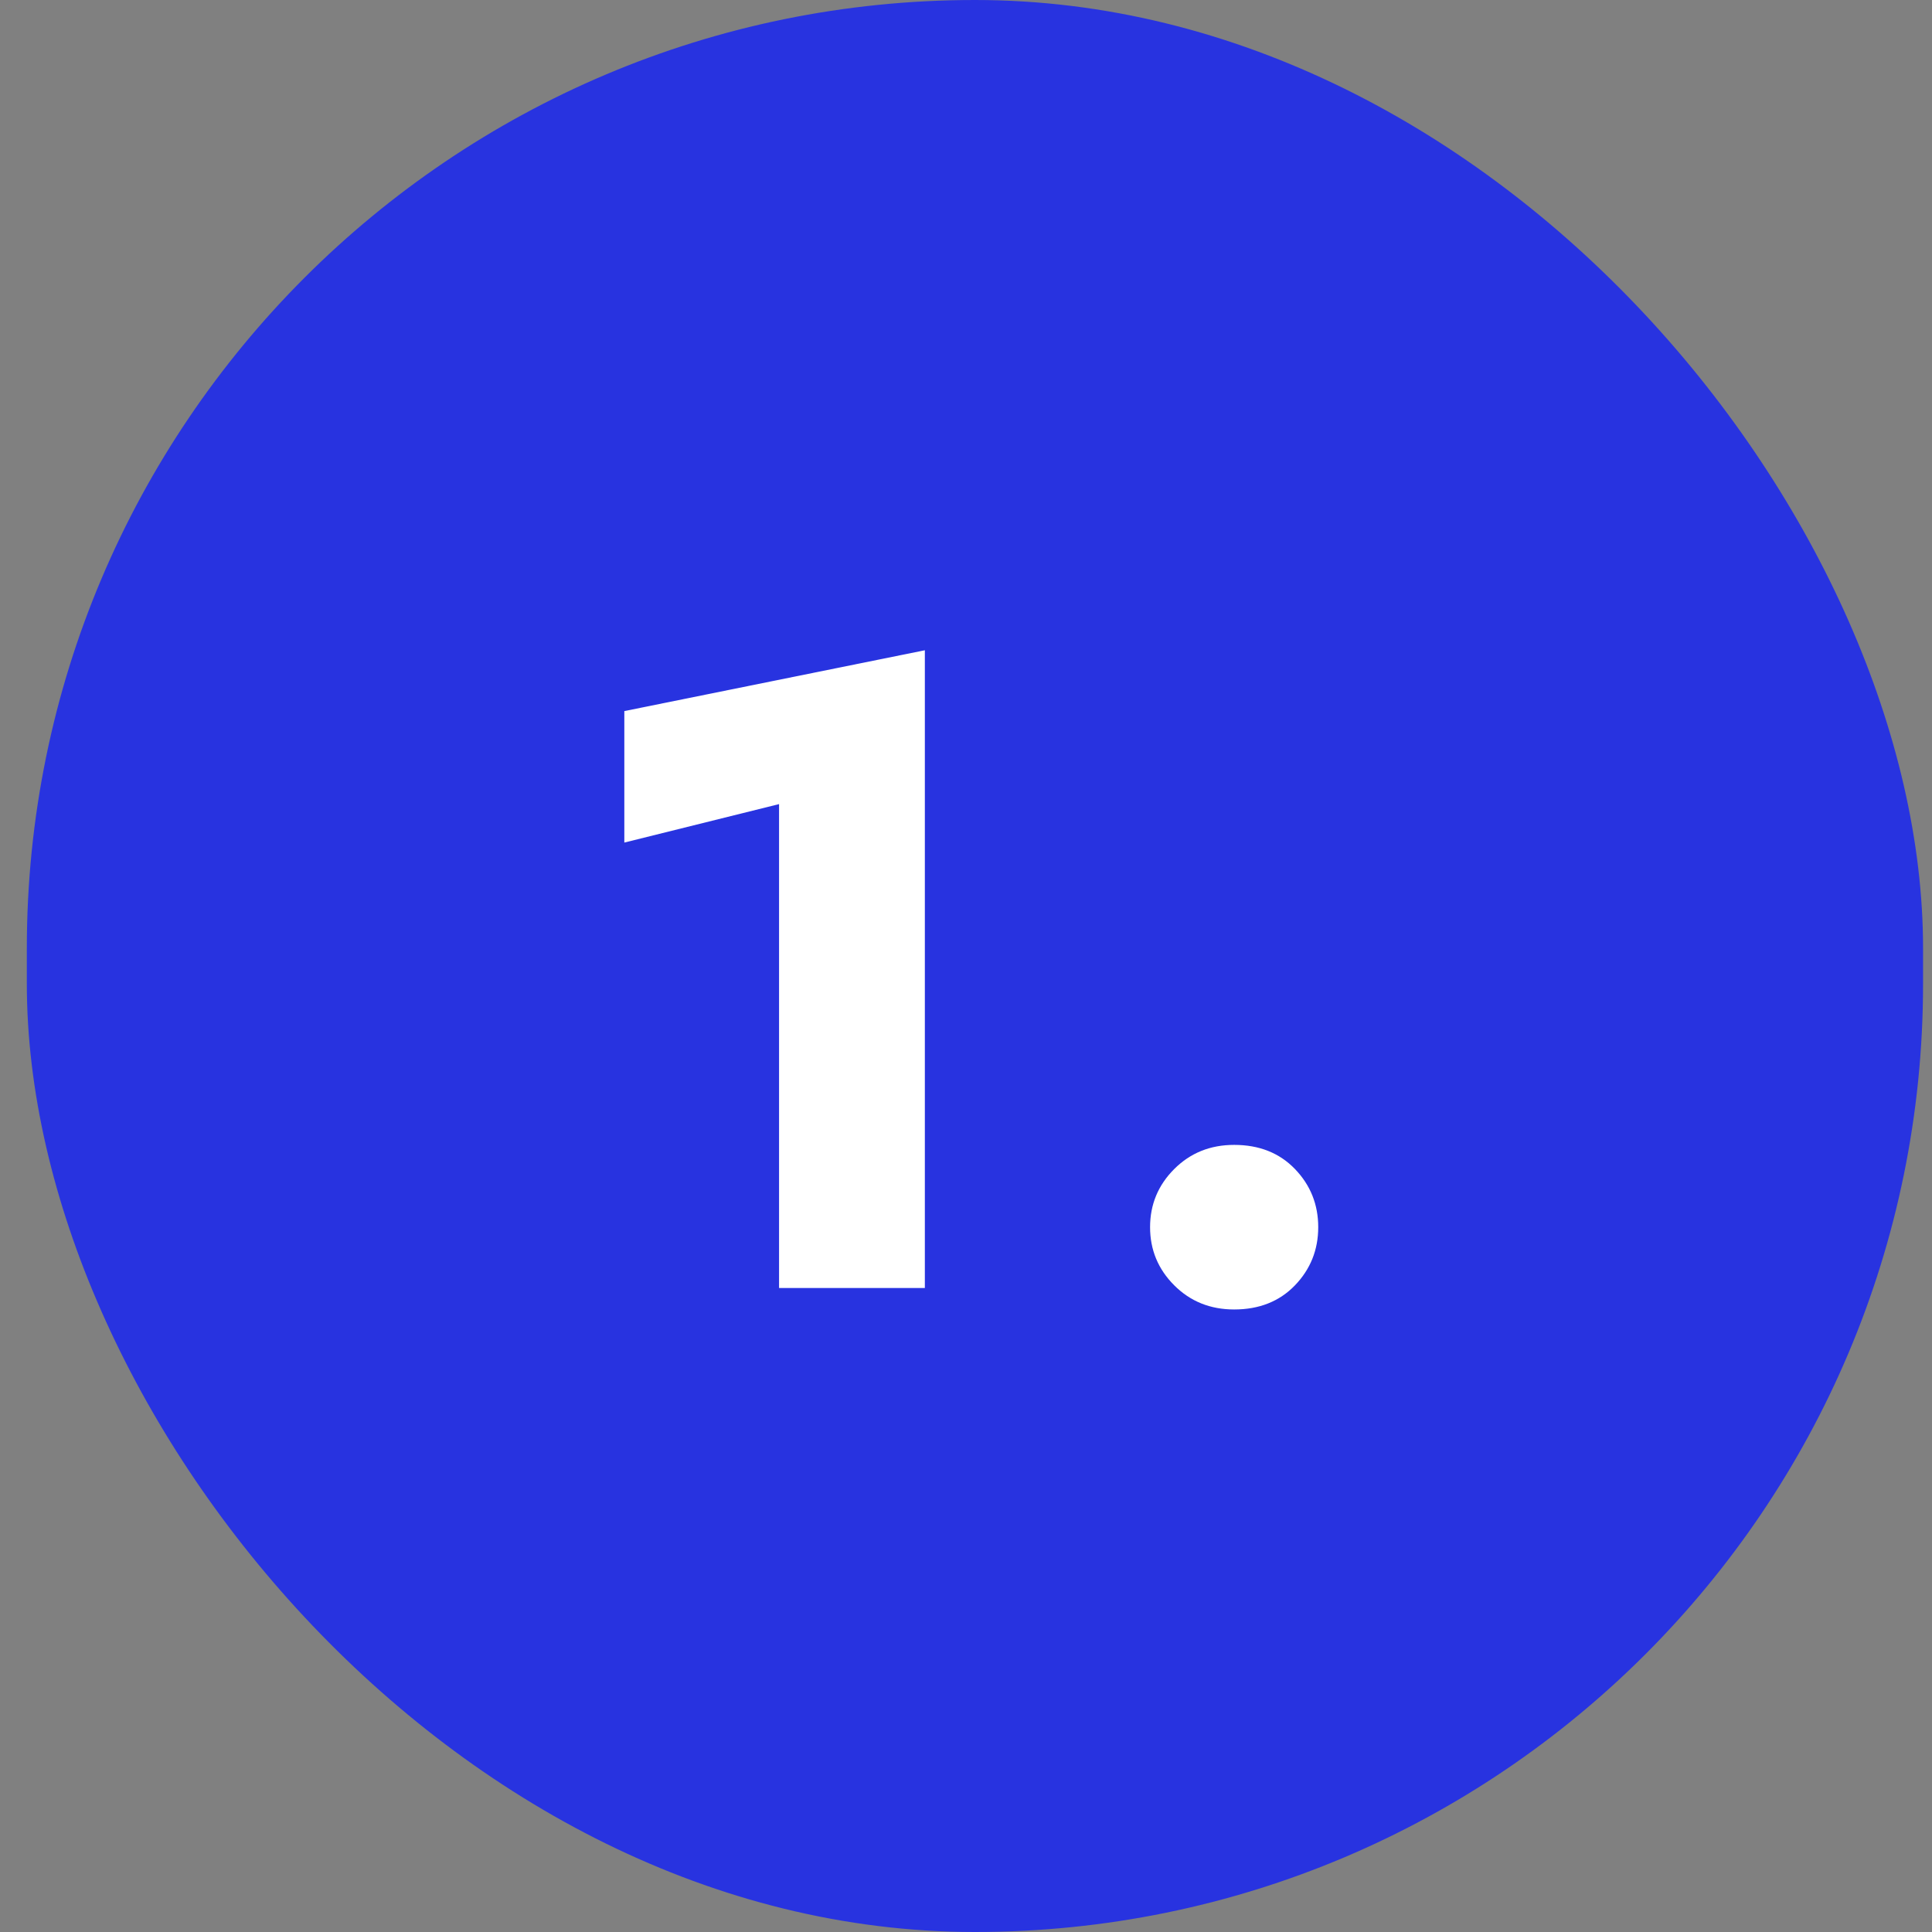 <?xml version="1.0" encoding="UTF-8"?>
<svg xmlns="http://www.w3.org/2000/svg" width="54" height="54" viewBox="0 0 54 54" fill="none">
  <rect x="0" y="0" width="54" height="54" fill="#808080" stroke="none"/>
  <rect x="0.75" width="53" height="54" rx="26.5" fill="#2833E0"></rect>
  <path d="M17.45 23.55L21.775 22.475V36H25.85V18.175L17.45 19.875V23.55ZM32.145 34.3C32.145 34.933 32.37 35.475 32.82 35.925C33.27 36.375 33.828 36.6 34.495 36.6C35.195 36.6 35.761 36.375 36.195 35.925C36.628 35.475 36.845 34.933 36.845 34.3C36.845 33.667 36.628 33.125 36.195 32.675C35.761 32.225 35.195 32 34.495 32C33.828 32 33.27 32.225 32.82 32.675C32.37 33.125 32.145 33.667 32.145 34.3Z" fill="white"></path>
</svg>
